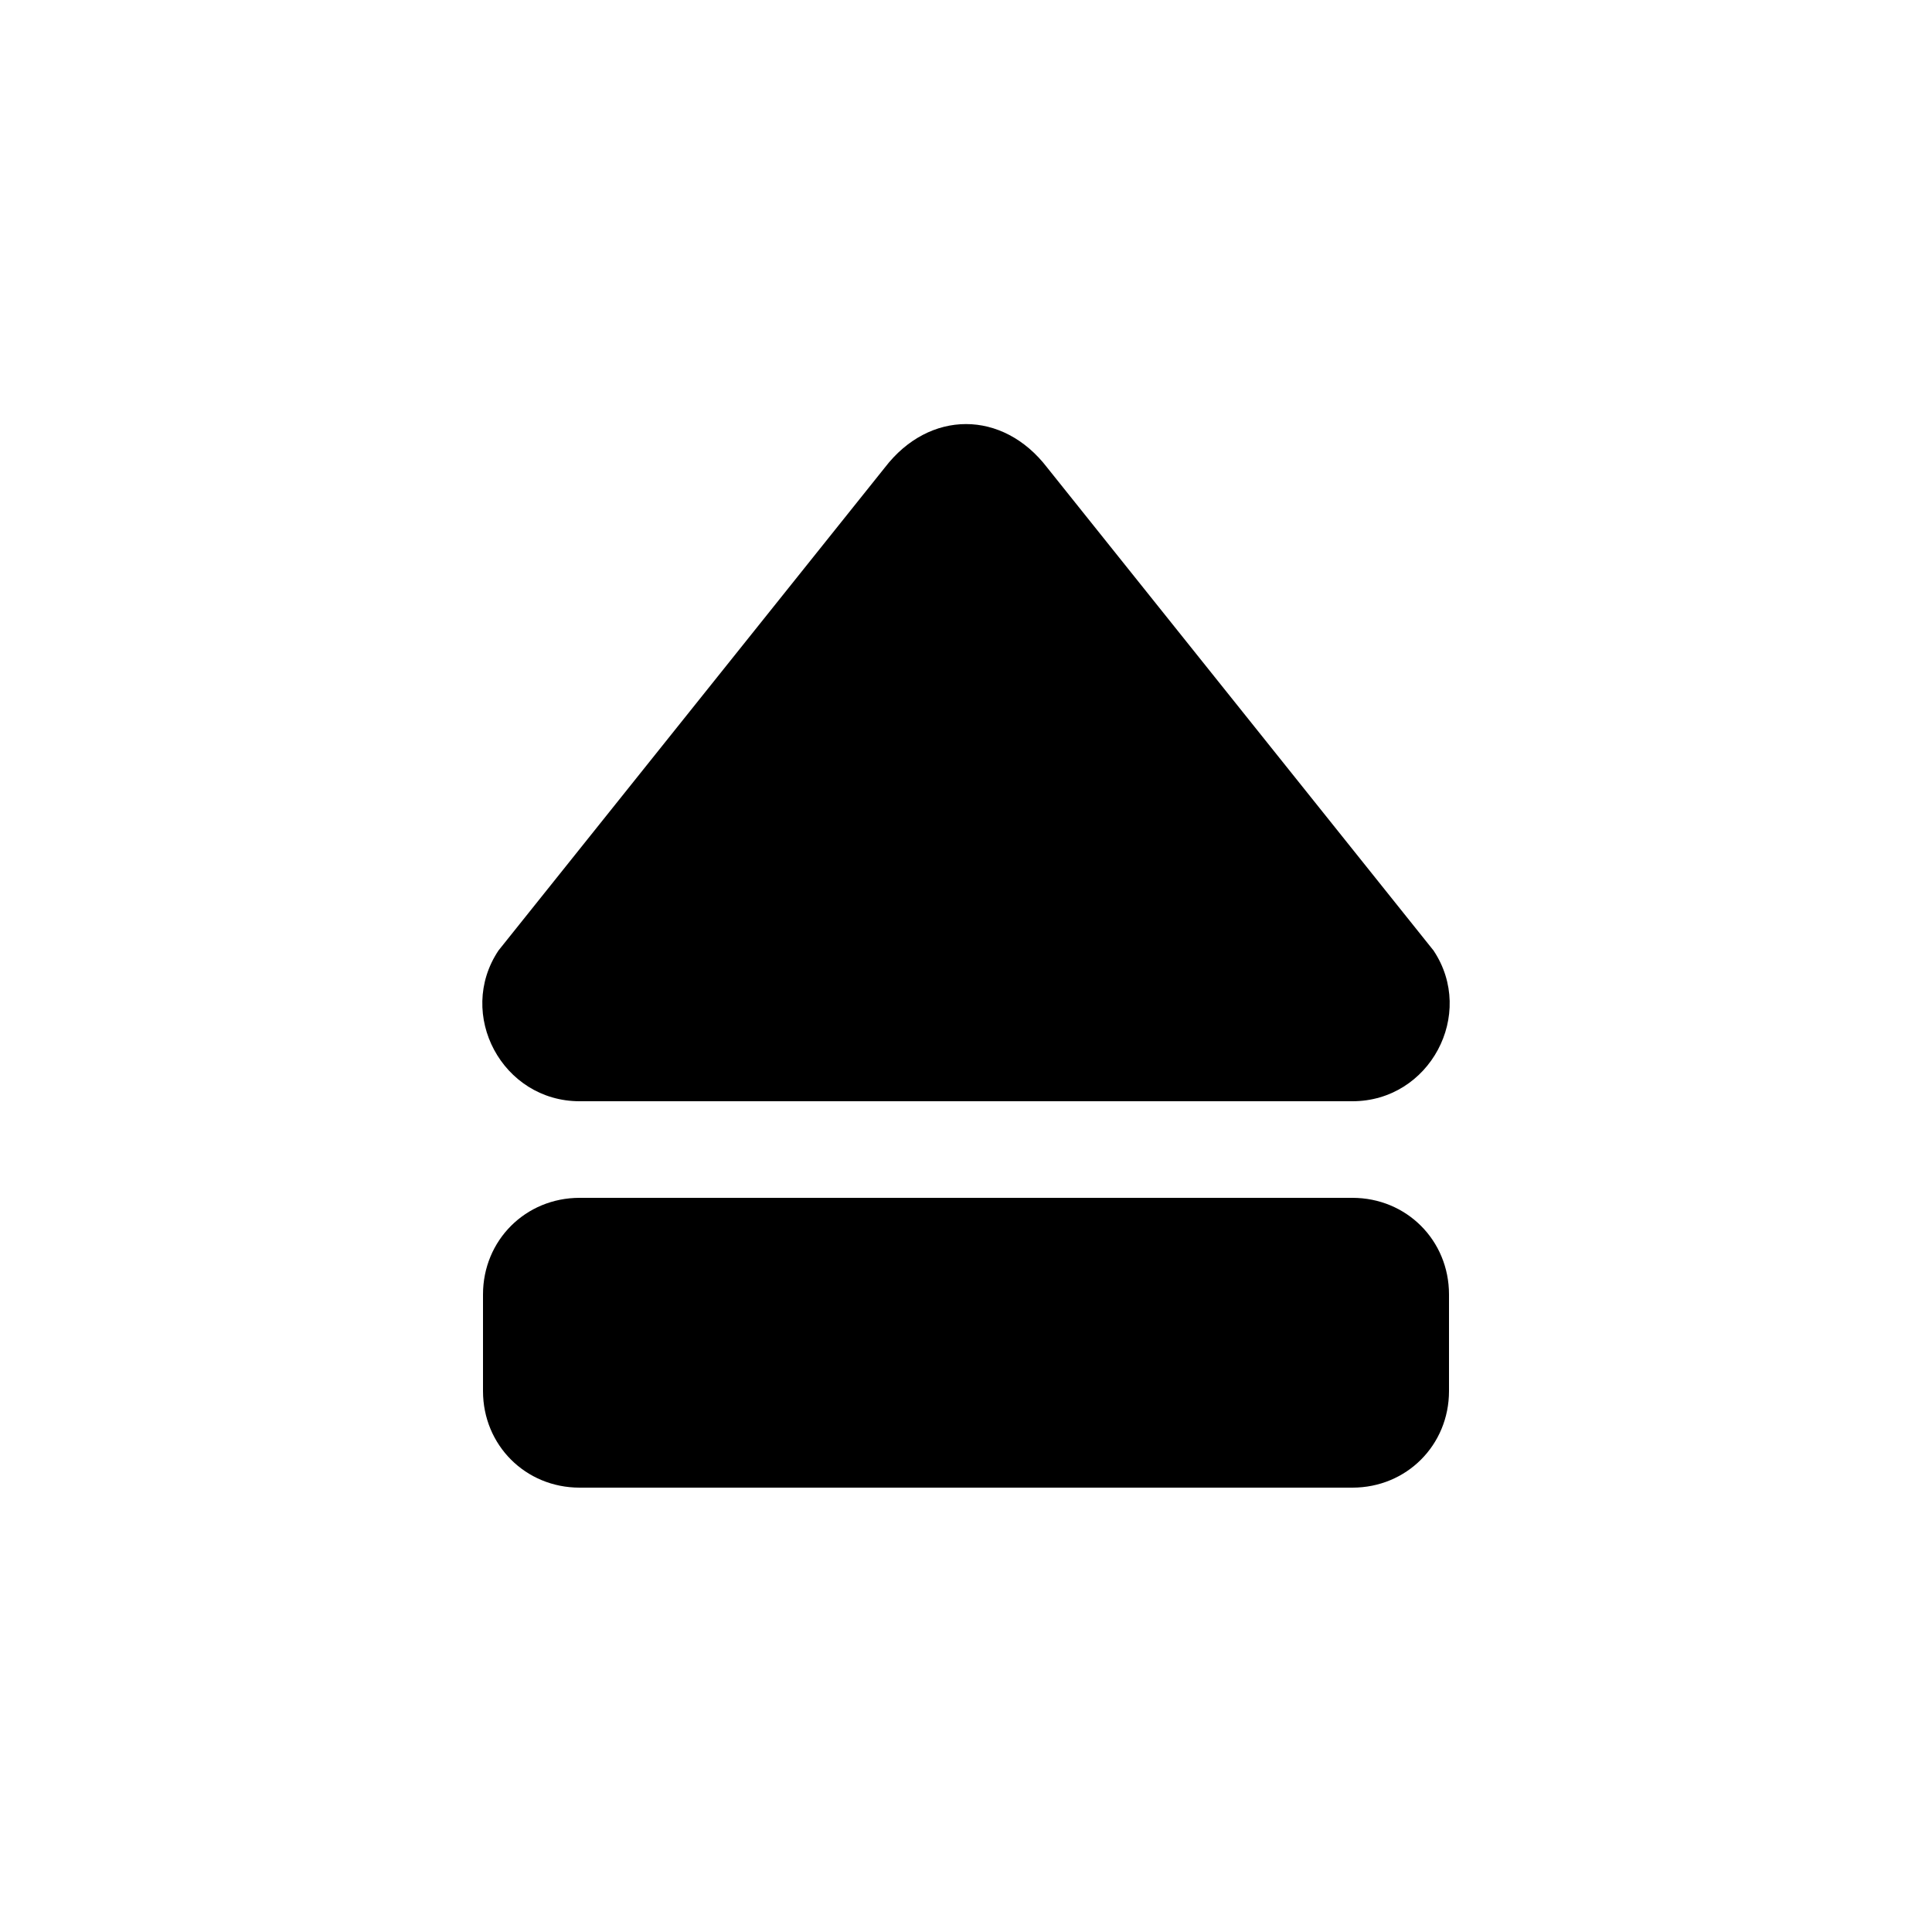 <?xml version="1.0" encoding="UTF-8"?><svg xmlns="http://www.w3.org/2000/svg" width="1024" height="1024" viewBox="0 0 1 1.0"><title>media-eject</title><path id="icon-media-eject" fill-rule="evenodd" d="M .258,.492 C .236,.525 .26,.57 .3,.57 L .7,.57 C .74,.57 .764,.525 .742,.492 L .542,.242 C .519,.212 .481,.212 .458,.242 L .258,.492 zM .7,.77 C .728,.77 .75,.748 .75,.72 L .75,.67 C .75,.642 .728,.62 .7,.62 L .3,.62 C .272,.62 .25,.642 .25,.67 L .25,.72 C .25,.748 .272,.77 .3,.77 L .7,.77 z" /></svg>